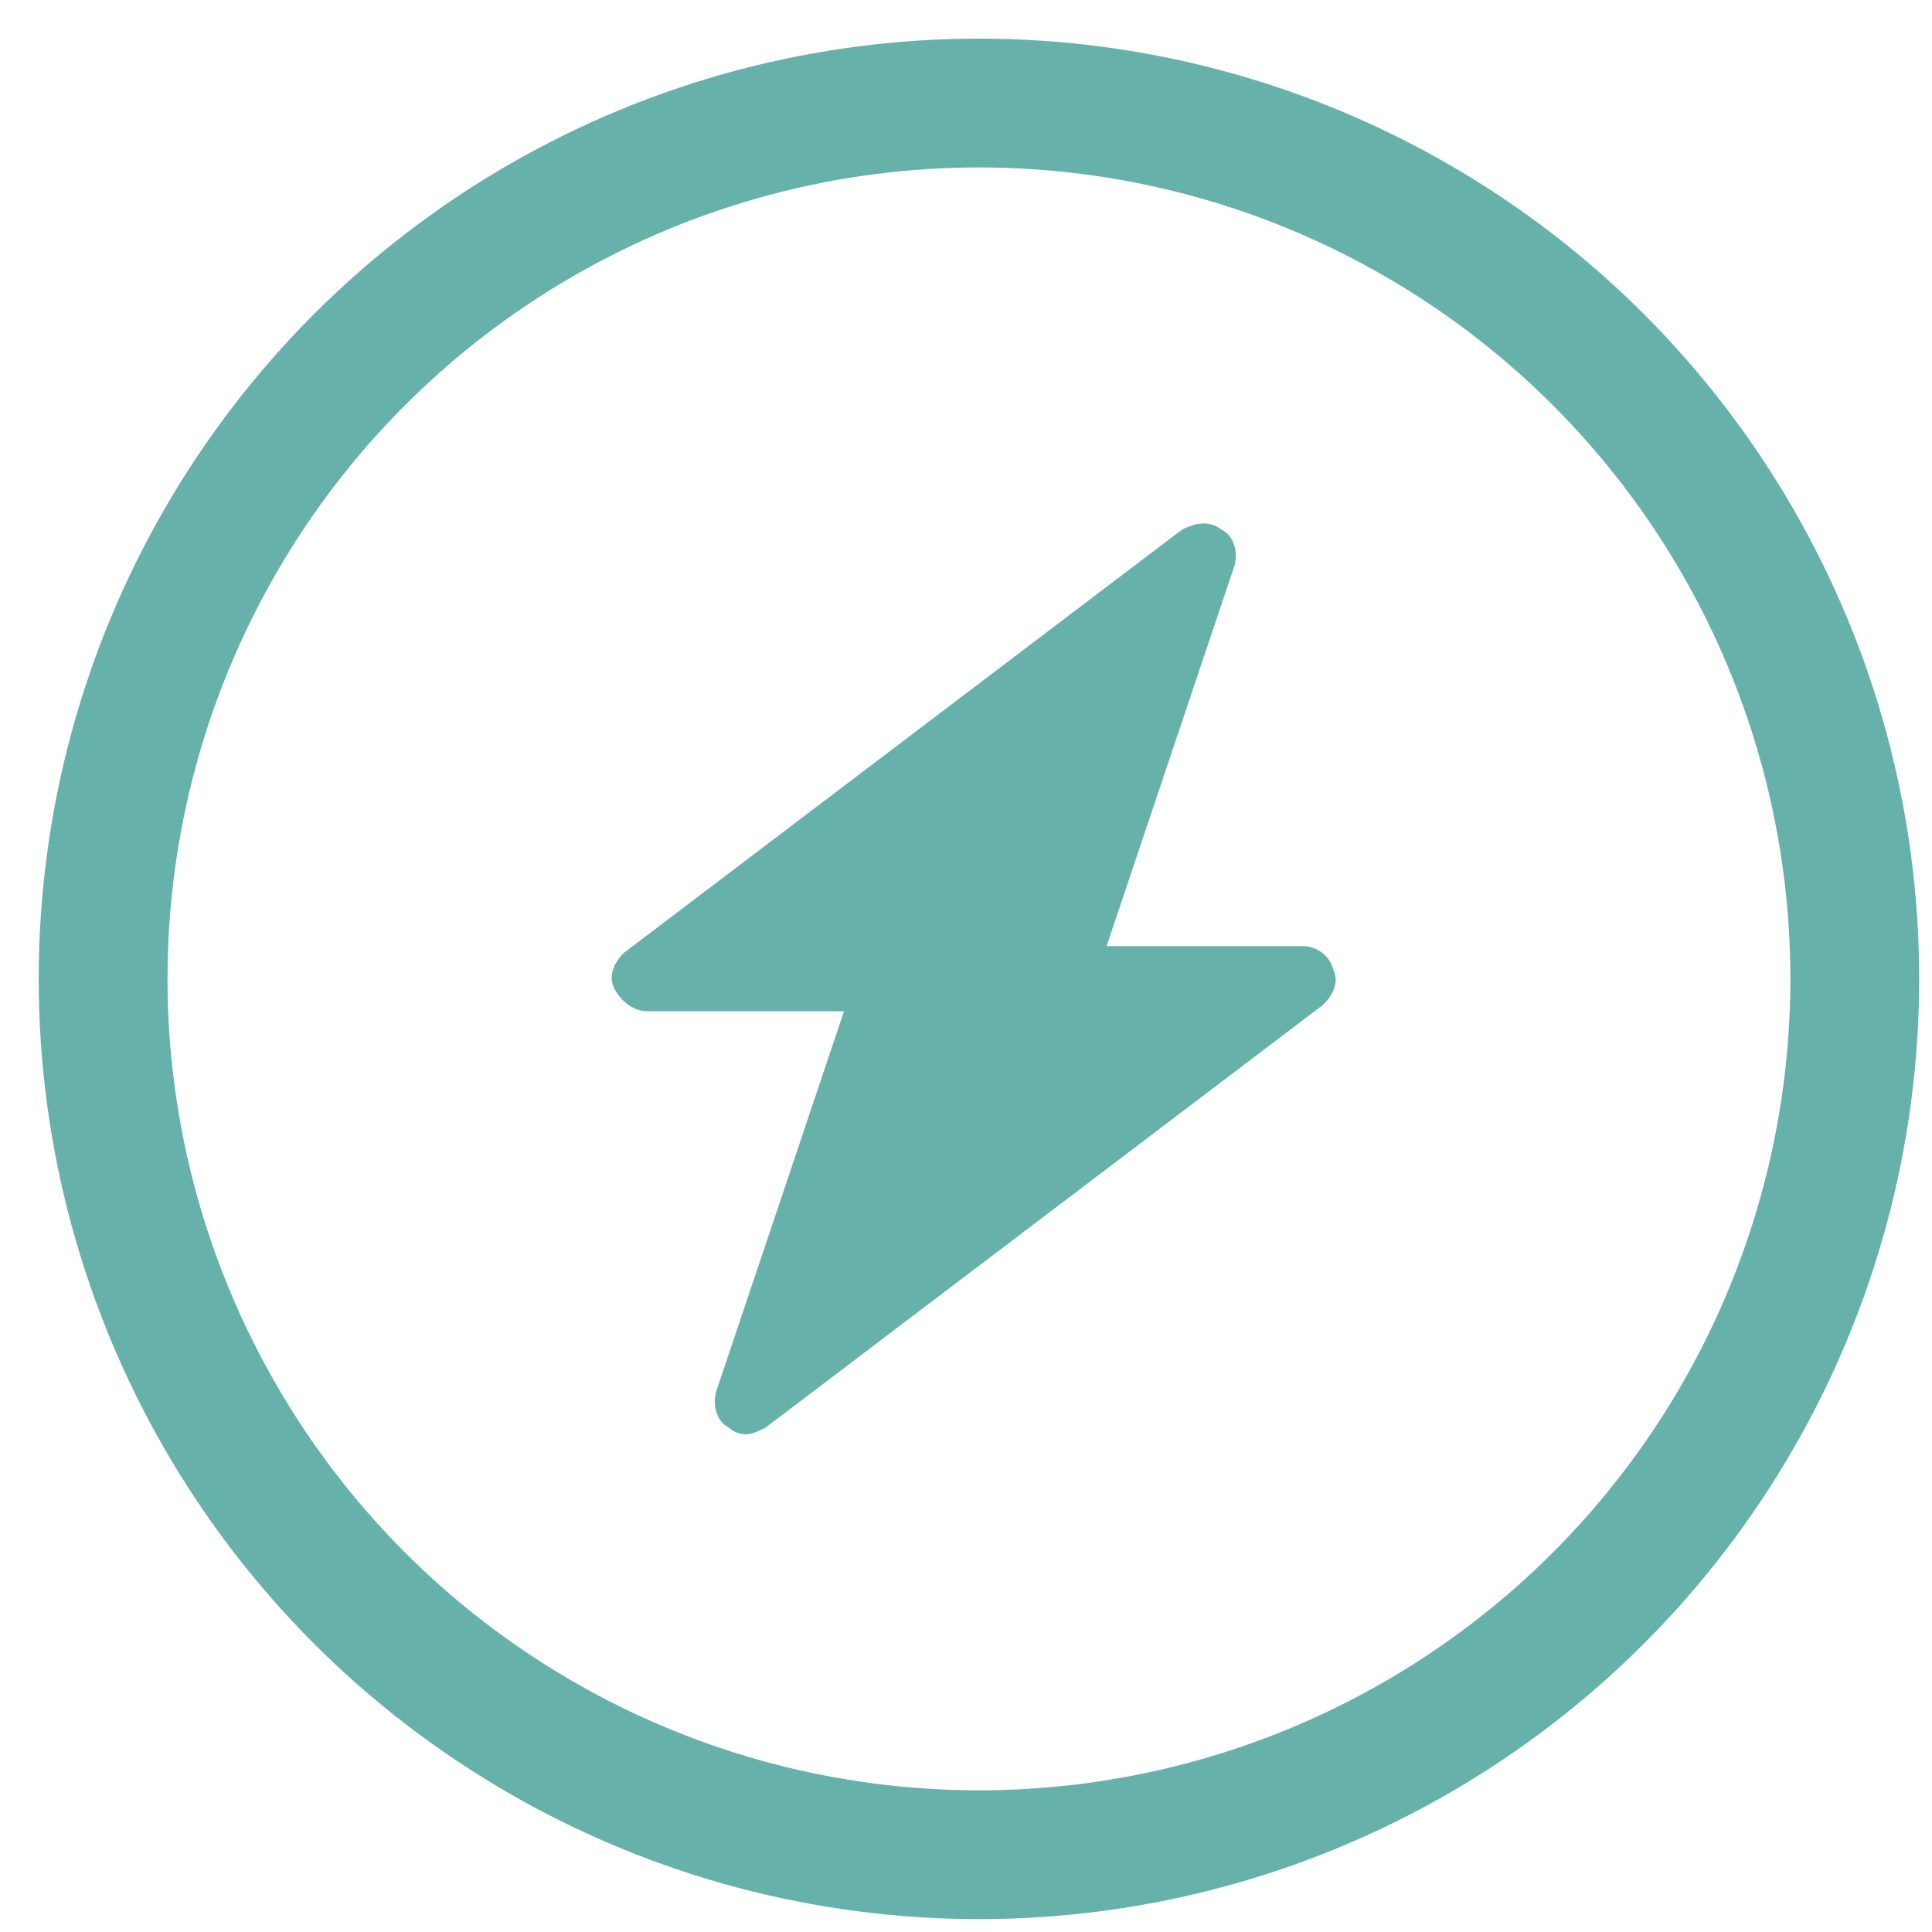 <svg width="60" height="60" viewBox="0 0 60 60" fill="none" xmlns="http://www.w3.org/2000/svg">
<circle cx="30.402" cy="30.4" r="27.2" stroke="#66B1AA" stroke-width="4"/>
<mask id="mask0_6365_199348" style="mask-type:luminance" maskUnits="userSpaceOnUse" x="1" y="1" width="59" height="59">
<circle cx="30.402" cy="30.4" r="27.2" fill="white" stroke="white" stroke-width="4"/>
</mask>
<g mask="url(#mask0_6365_199348)">
</g>
<path d="M41.399 30.091C41.297 29.687 40.889 29.384 40.482 29.384H34.366L38.341 17.559C38.443 17.155 38.341 16.649 37.934 16.447C37.526 16.144 37.118 16.245 36.71 16.447L19.383 29.586C19.078 29.889 18.874 30.293 19.078 30.698C19.282 31.102 19.689 31.405 20.097 31.405H26.212L22.237 43.23C22.135 43.634 22.237 44.14 22.645 44.342C22.747 44.443 22.951 44.544 23.155 44.544C23.358 44.544 23.562 44.443 23.766 44.342L41.093 31.203C41.399 30.9 41.603 30.495 41.399 30.091Z" fill="#66B1AA"/>
</svg>
